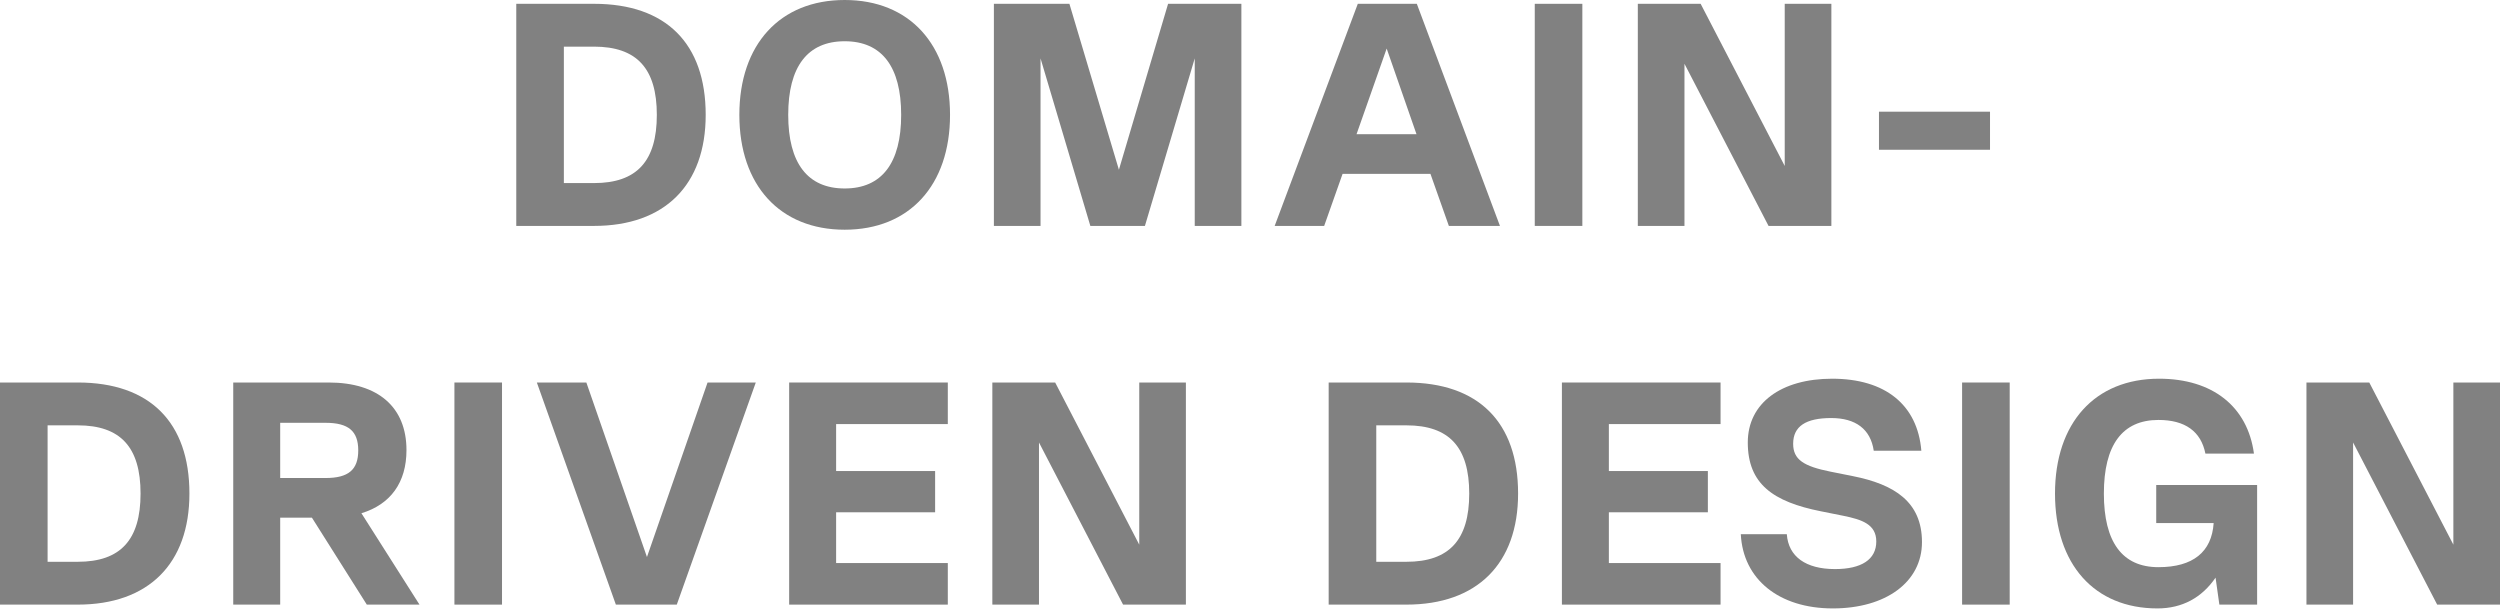 <svg xmlns="http://www.w3.org/2000/svg" width="290" height="71" viewBox="0 0 290 71" fill="none"><path d="M68.905 0.442C77.26 0.442 81.86 5.042 81.86 13.324C81.86 21.458 77.112 26.206 68.905 26.206H59.887V0.442H68.905ZM65.408 21.237H68.905C73.873 21.237 76.192 18.697 76.192 13.324C76.192 7.95 73.873 5.41 68.905 5.41H65.408V21.237Z" fill="#818181"></path><path d="M97.984 26.647C90.476 26.647 85.765 21.495 85.765 13.324C85.765 5.153 90.476 0 97.984 0C105.493 0 110.204 5.153 110.204 13.324C110.204 21.495 105.493 26.647 97.984 26.647ZM97.984 21.863C102.29 21.863 104.536 18.918 104.536 13.324C104.536 7.729 102.29 4.785 97.984 4.785C93.678 4.785 91.433 7.729 91.433 13.324C91.433 18.918 93.678 21.863 97.984 21.863Z" fill="#818181"></path><path d="M144 0.442V26.206H138.59V6.772L132.811 26.206H126.48L120.702 6.772V26.206H115.291V0.442H124.051L129.793 19.691L135.498 0.442H144Z" fill="#818181"></path><path d="M173.994 26.206H168.068L165.933 20.17H155.738L153.604 26.206H147.862L157.505 0.442H164.351L173.994 26.206ZM160.854 5.631L157.358 15.569H164.314L160.854 5.631Z" fill="#818181"></path><path d="M178.033 26.206V0.442H183.553V26.206H178.033Z" fill="#818181"></path><path d="M207.028 19.25V0.442H212.439V26.206H205.151L195.398 7.398V26.206H189.987V0.442H197.275L207.028 19.25Z" fill="#818181"></path><path d="M217.96 17.372V12.956H230.842V17.372H217.96Z" fill="#818181"></path><path d="M9.017 44.371C17.372 44.371 21.973 48.972 21.973 57.253C21.973 65.387 17.225 70.135 9.017 70.135H0V44.371H9.017ZM5.521 65.167H9.017C13.986 65.167 16.305 62.627 16.305 57.253C16.305 51.88 13.986 49.34 9.017 49.34H5.521V65.167Z" fill="#818181"></path><path d="M48.66 70.135H42.55L36.183 60.05H32.502V70.135H27.055V44.371H38.134C43.876 44.371 47.151 47.242 47.151 52.211C47.151 55.965 45.311 58.505 41.925 59.535L48.66 70.135ZM37.766 49.046H32.502V55.45H37.766C40.416 55.45 41.557 54.493 41.557 52.248C41.557 50.002 40.416 49.046 37.766 49.046Z" fill="#818181"></path><path d="M52.713 70.135V44.371H58.234V70.135H52.713Z" fill="#818181"></path><path d="M75.047 64.615L82.077 44.371H87.671L78.507 70.135H71.44L62.275 44.371H68.017L75.047 64.615Z" fill="#818181"></path><path d="M109.946 44.371V49.193H96.99V54.64H108.474V59.425H96.99V65.314H109.946V70.135H91.543V44.371H109.946Z" fill="#818181"></path><path d="M132.153 63.179V44.371H137.563V70.135H130.276L120.522 51.328V70.135H115.112V44.371H122.399L132.153 63.179Z" fill="#818181"></path><path d="M163.143 44.371C171.498 44.371 176.099 48.972 176.099 57.253C176.099 65.387 171.351 70.135 163.143 70.135H154.126V44.371H163.143ZM159.647 65.167H163.143C168.112 65.167 170.431 62.627 170.431 57.253C170.431 51.88 168.112 49.34 163.143 49.34H159.647V65.167Z" fill="#818181"></path><path d="M199.584 44.371V49.193H186.628V54.64H198.112V59.425H186.628V65.314H199.584V70.135H181.181V44.371H199.584Z" fill="#818181"></path><path d="M212.607 70.577C206.35 70.577 202.191 67.191 201.933 61.964H207.27C207.454 64.578 209.478 66.013 212.864 66.013C215.919 66.013 217.649 64.909 217.649 62.811C217.649 60.824 215.993 60.271 213.821 59.83L211.245 59.314C205.687 58.21 202.743 56.149 202.743 51.328C202.743 46.764 206.607 43.93 212.533 43.93C218.68 43.93 222.434 46.948 222.876 52.285H217.355C216.987 49.782 215.257 48.493 212.423 48.493C209.478 48.493 208.006 49.45 208.006 51.475C208.006 53.315 209.221 54.088 212.349 54.714L214.926 55.229C219.747 56.186 222.949 58.21 222.949 62.885C222.949 67.522 218.753 70.577 212.607 70.577Z" fill="#818181"></path><path d="M227.604 70.135V44.371H233.125V70.135H227.604Z" fill="#818181"></path><path d="M261.826 56.26V70.135H257.446L257.005 67.007C255.422 69.326 253.14 70.577 250.269 70.577C242.945 70.577 238.381 65.461 238.381 57.253C238.381 49.046 243.018 43.93 250.453 43.93C256.673 43.93 260.722 47.169 261.458 52.616H255.827C255.312 50.039 253.471 48.714 250.38 48.714C246.184 48.714 244.049 51.622 244.049 57.253C244.049 62.885 246.184 65.792 250.38 65.792C254.391 65.792 256.563 64.026 256.784 60.676H250.122V56.26H261.826Z" fill="#818181"></path><path d="M284.59 63.179V44.371H290V70.135H282.712L272.959 51.328V70.135H267.548V44.371H274.836L284.59 63.179Z" fill="#818181"></path></svg>